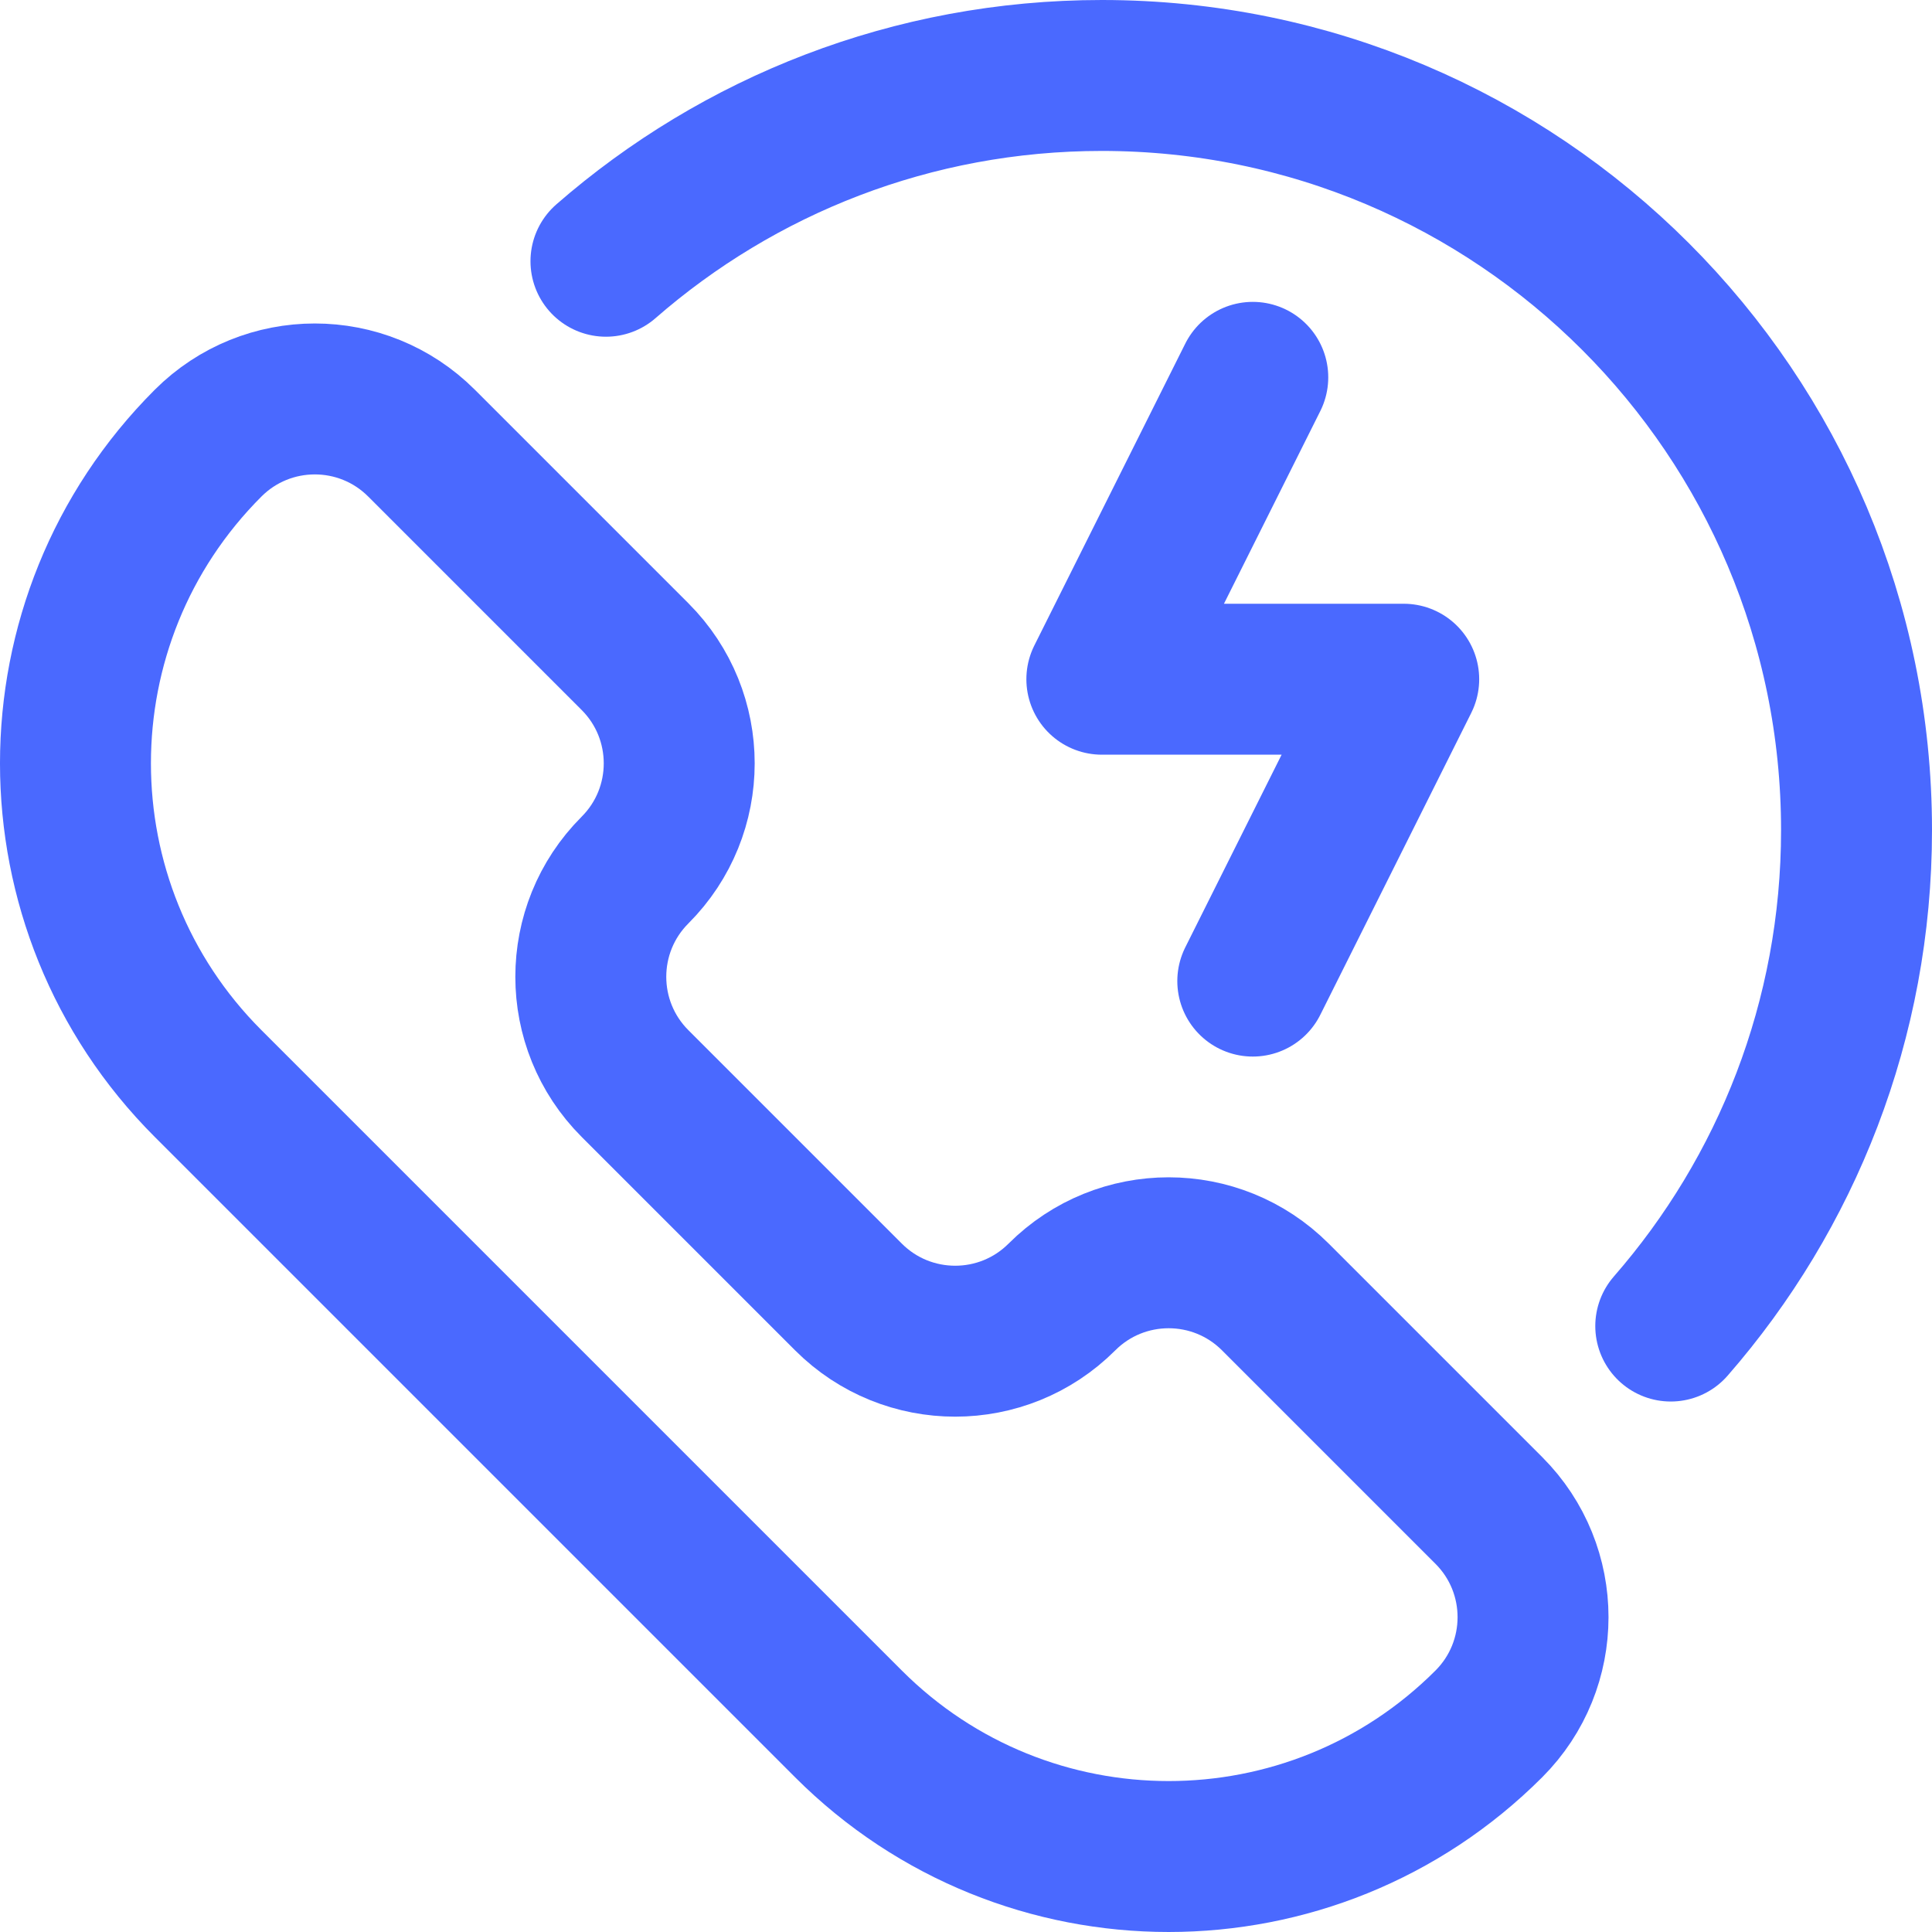 <?xml version="1.0" encoding="UTF-8"?> <svg xmlns="http://www.w3.org/2000/svg" xmlns:xlink="http://www.w3.org/1999/xlink" width="512" height="512" x="0" y="0" viewBox="0 0 512 512" style="enable-background:new 0 0 512 512" xml:space="preserve" class=""> <g> <path d="m332 100-40 80h80l-40 80M224.853 343.716l-56.569-56.569c-15.621-15.621-15.621-40.948 0-56.569s15.621-40.948 0-56.569l-56.569-56.569c-15.621-15.621-40.948-15.621-56.569 0-46.863 46.863-46.863 122.843 0 169.706l169.706 169.706c46.863 46.863 122.843 46.863 169.705 0 15.621-15.621 15.621-40.948 0-56.569l-56.569-56.569c-15.621-15.621-40.948-15.621-56.569 0s-40.945 15.623-56.566.002z" style="stroke-linecap: round; stroke-linejoin: round; stroke-miterlimit: 10;" fill="none" stroke="#4A69FF" stroke-width="40px" stroke-linecap="round" stroke-linejoin="round" stroke-miterlimit="10" data-original="#000000" opacity="1" class=""></path> <path d="M160.583 69.233C195.729 38.572 241.696 20 292 20c110.457 0 200 89.543 200 200 0 50.304-18.572 96.271-49.233 131.417" style="stroke-linecap: round; stroke-linejoin: round; stroke-miterlimit: 10;" fill="none" stroke="#4A69FF" stroke-width="40px" stroke-linecap="round" stroke-linejoin="round" stroke-miterlimit="10" data-original="#000000" opacity="1" class=""></path> </g> </svg> 